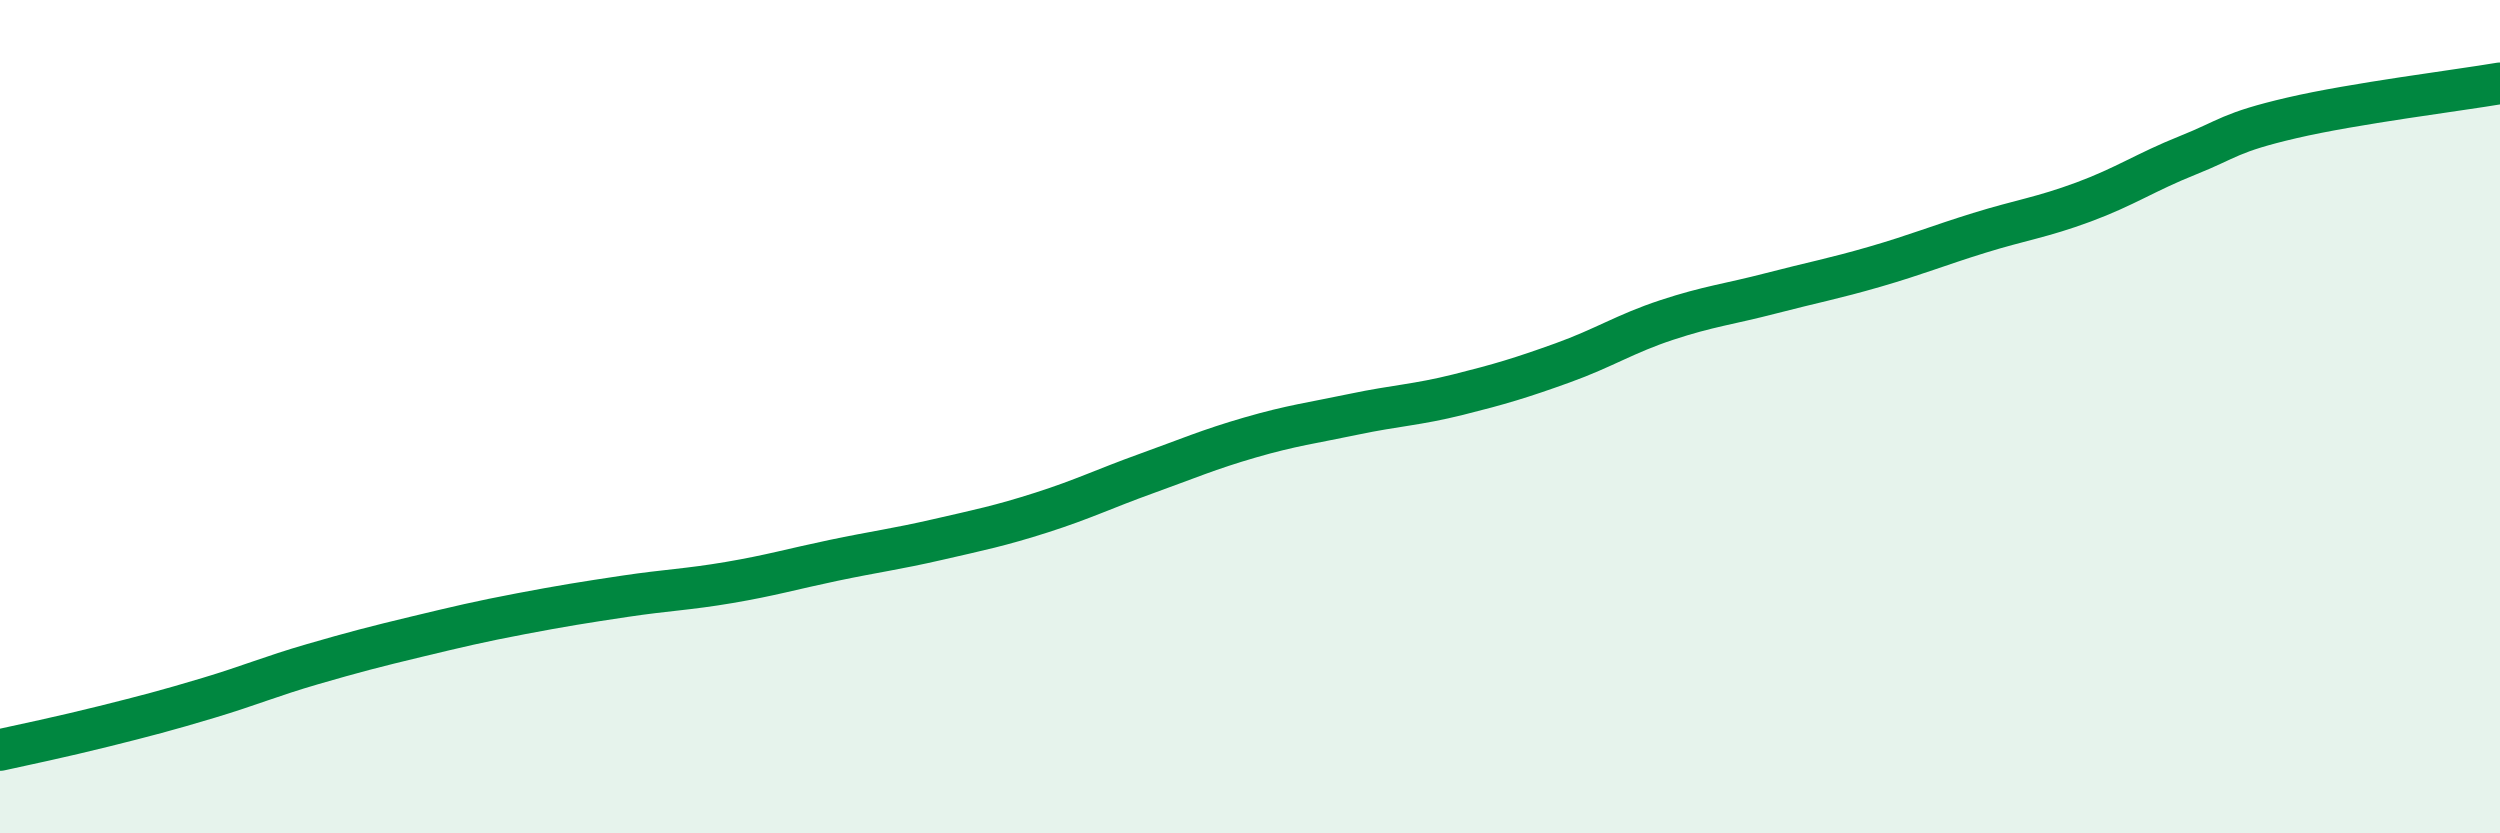 
    <svg width="60" height="20" viewBox="0 0 60 20" xmlns="http://www.w3.org/2000/svg">
      <path
        d="M 0,18 C 0.5,17.89 1.5,17.68 2.5,17.43 C 3.5,17.18 4,17.05 5,16.75 C 6,16.45 6.5,16.23 7.5,15.94 C 8.5,15.65 9,15.52 10,15.28 C 11,15.04 11.5,14.92 12.5,14.73 C 13.5,14.54 14,14.46 15,14.31 C 16,14.16 16.5,14.15 17.5,13.98 C 18.5,13.81 19,13.66 20,13.45 C 21,13.24 21.5,13.18 22.5,12.95 C 23.5,12.72 24,12.62 25,12.3 C 26,11.98 26.5,11.73 27.5,11.37 C 28.5,11.01 29,10.79 30,10.5 C 31,10.21 31.5,10.15 32.5,9.94 C 33.5,9.73 34,9.72 35,9.47 C 36,9.22 36.5,9.07 37.5,8.71 C 38.5,8.35 39,8.01 40,7.68 C 41,7.35 41.5,7.3 42.5,7.04 C 43.5,6.78 44,6.69 45,6.4 C 46,6.11 46.5,5.9 47.5,5.59 C 48.5,5.28 49,5.22 50,4.85 C 51,4.48 51.5,4.13 52.5,3.73 C 53.5,3.33 53.5,3.18 55,2.83 C 56.5,2.48 59,2.17 60,2L60 20L0 20Z"
        fill="#008740"
        opacity="0.1"
        stroke-linecap="round"
        stroke-linejoin="round"
      />
      <path
        d="M 0,18 C 0.5,17.89 1.5,17.68 2.5,17.43 C 3.5,17.18 4,17.05 5,16.75 C 6,16.45 6.5,16.23 7.5,15.94 C 8.5,15.65 9,15.52 10,15.28 C 11,15.04 11.5,14.92 12.5,14.73 C 13.5,14.54 14,14.46 15,14.31 C 16,14.16 16.5,14.15 17.5,13.98 C 18.5,13.81 19,13.66 20,13.45 C 21,13.24 21.5,13.18 22.5,12.95 C 23.5,12.72 24,12.62 25,12.3 C 26,11.98 26.5,11.73 27.5,11.37 C 28.5,11.01 29,10.79 30,10.5 C 31,10.21 31.5,10.15 32.5,9.94 C 33.5,9.73 34,9.72 35,9.47 C 36,9.22 36.5,9.07 37.5,8.71 C 38.5,8.35 39,8.01 40,7.68 C 41,7.35 41.5,7.3 42.5,7.04 C 43.5,6.78 44,6.69 45,6.4 C 46,6.11 46.5,5.9 47.5,5.59 C 48.5,5.28 49,5.22 50,4.85 C 51,4.48 51.5,4.13 52.5,3.73 C 53.5,3.33 53.5,3.18 55,2.83 C 56.5,2.48 59,2.17 60,2"
        stroke="#008740"
        stroke-width="1"
        fill="none"
        stroke-linecap="round"
        stroke-linejoin="round"
      />
    </svg>
  